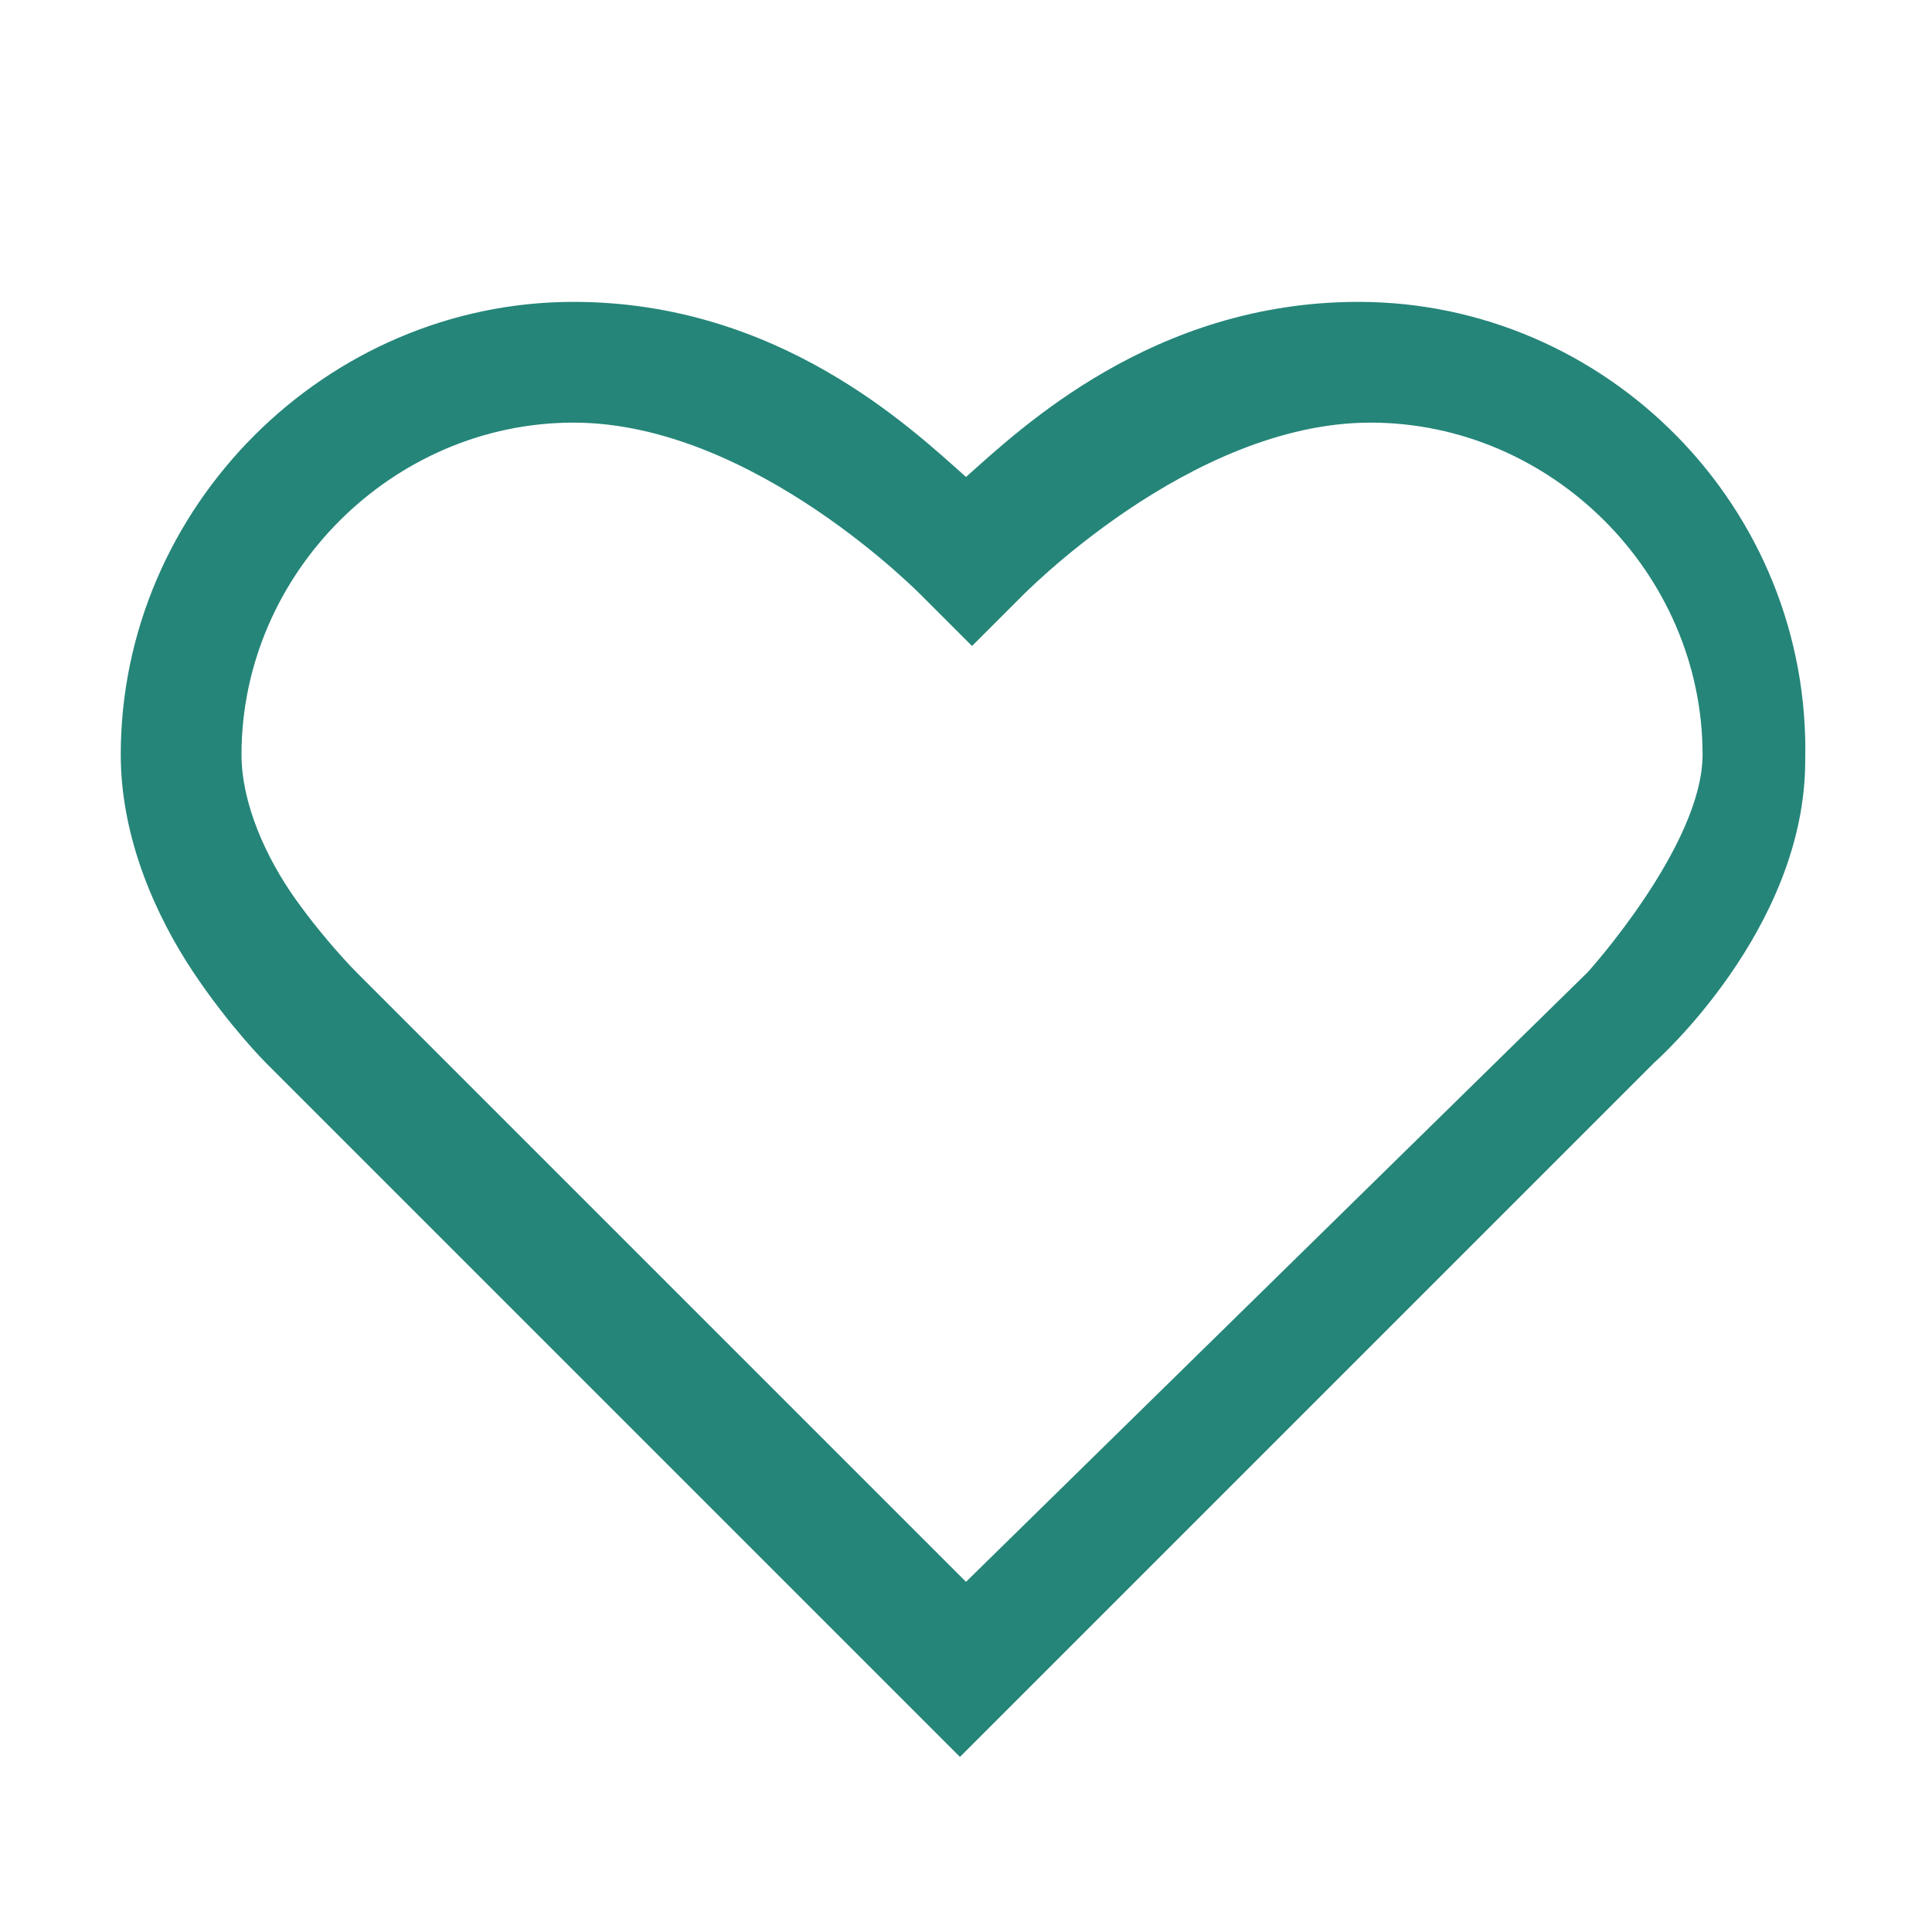 <?xml version="1.0" encoding="utf-8"?>
<!-- Generator: Adobe Illustrator 26.3.1, SVG Export Plug-In . SVG Version: 6.00 Build 0)  -->
<svg version="1.1" id="Layer_1" xmlns="http://www.w3.org/2000/svg" xmlns:xlink="http://www.w3.org/1999/xlink" x="0px" y="0px"
	 viewBox="0 0 32 32" style="enable-background:new 0 0 32 32;" xml:space="preserve">
<style type="text/css">
	.st0{fill:#258579;}
</style>
<path class="st0" d="M9.5,5C5.4,5,2,8.4,2,12.5c0,1.4,0.6,2.7,1.2,3.6c0.6,0.9,1.2,1.5,1.2,1.5l10.8,10.8l0.7,0.7l0.7-0.7l10.8-10.8
	c0,0,2.5-2.2,2.5-5C30,8.4,26.6,5,22.5,5c-3.4,0-5.6,2.1-6.5,2.9C15.1,7.1,12.9,5,9.5,5z M9.5,7c3,0,5.8,2.9,5.8,2.9l0.8,0.8
	l0.8-0.8c0,0,2.8-2.9,5.8-2.9c3,0,5.5,2.5,5.5,5.5c0,1.5-1.9,3.6-1.9,3.6L16,26.2L5.9,16.1c0,0-0.5-0.5-1-1.2S4,13.3,4,12.5
	C4,9.5,6.5,7,9.5,7z"/>
</svg>
